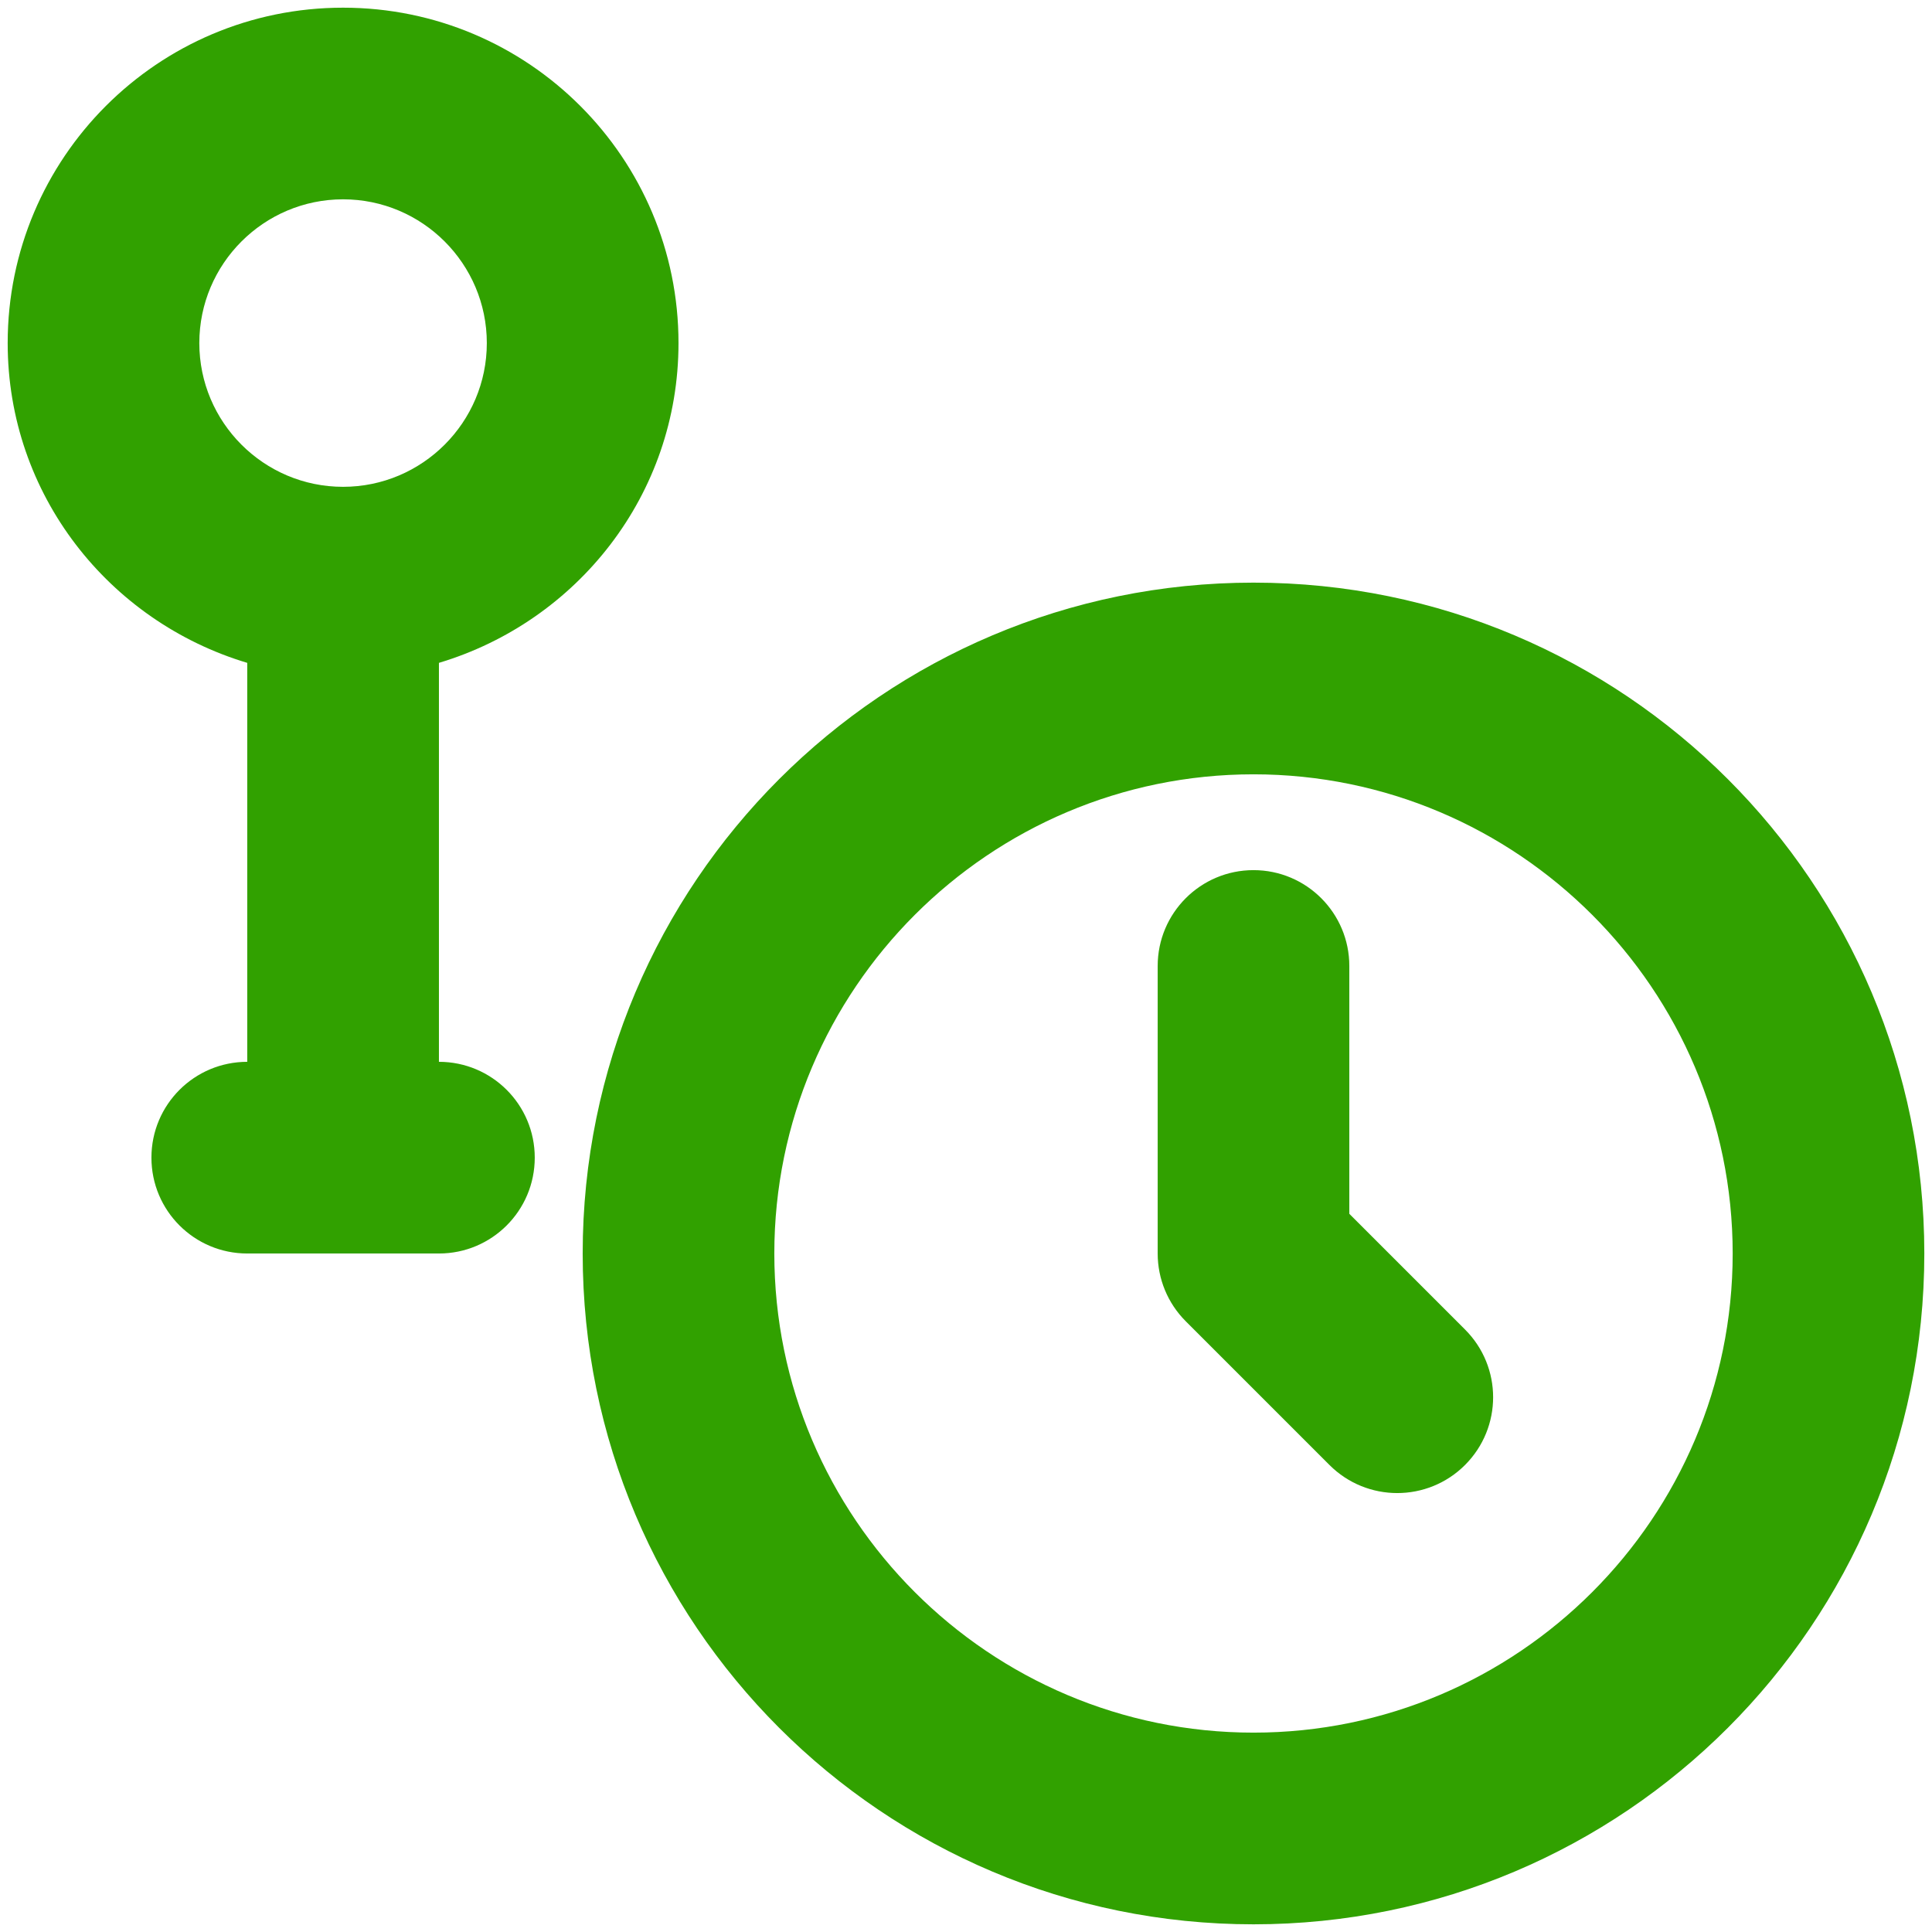 <svg width="42" height="42" viewBox="0 0 42 42" fill="none" xmlns="http://www.w3.org/2000/svg">
<path d="M27.25 12.666C19.196 12.666 12.667 19.196 12.667 27.25C12.667 35.304 19.196 41.833 27.25 41.833C35.304 41.833 41.833 35.304 41.833 27.25C41.833 19.196 35.304 12.666 27.25 12.666ZM27.25 37.666C21.506 37.666 16.833 32.994 16.833 27.25C16.833 21.506 21.506 16.833 27.25 16.833C32.994 16.833 37.667 21.506 37.667 27.25C37.667 32.994 32.994 37.666 27.25 37.666ZM14.75 7.458C14.75 3.431 11.485 0.167 7.458 0.167C3.431 0.167 0.167 3.431 0.167 7.458C0.167 10.756 2.371 13.51 5.375 14.41V23.083C4.225 23.083 3.292 24.014 3.292 25.166C3.292 26.319 4.225 27.25 5.375 27.25H9.542C10.692 27.25 11.625 26.319 11.625 25.166C11.625 24.014 10.692 23.083 9.542 23.083V14.41C12.546 13.51 14.75 10.756 14.75 7.458ZM7.458 10.583C5.735 10.583 4.333 9.181 4.333 7.458C4.333 5.735 5.735 4.333 7.458 4.333C9.181 4.333 10.583 5.735 10.583 7.458C10.583 9.181 9.181 10.583 7.458 10.583ZM31.848 28.902C32.663 29.716 32.663 31.033 31.848 31.848C31.442 32.254 30.908 32.458 30.375 32.458C29.842 32.458 29.308 32.254 28.902 31.848L25.777 28.723C25.385 28.331 25.167 27.802 25.167 27.25V21C25.167 19.85 26.098 18.916 27.25 18.916C28.402 18.916 29.333 19.85 29.333 21V26.387L31.848 28.902V28.902Z" fill="#31A100"/>
</svg>
